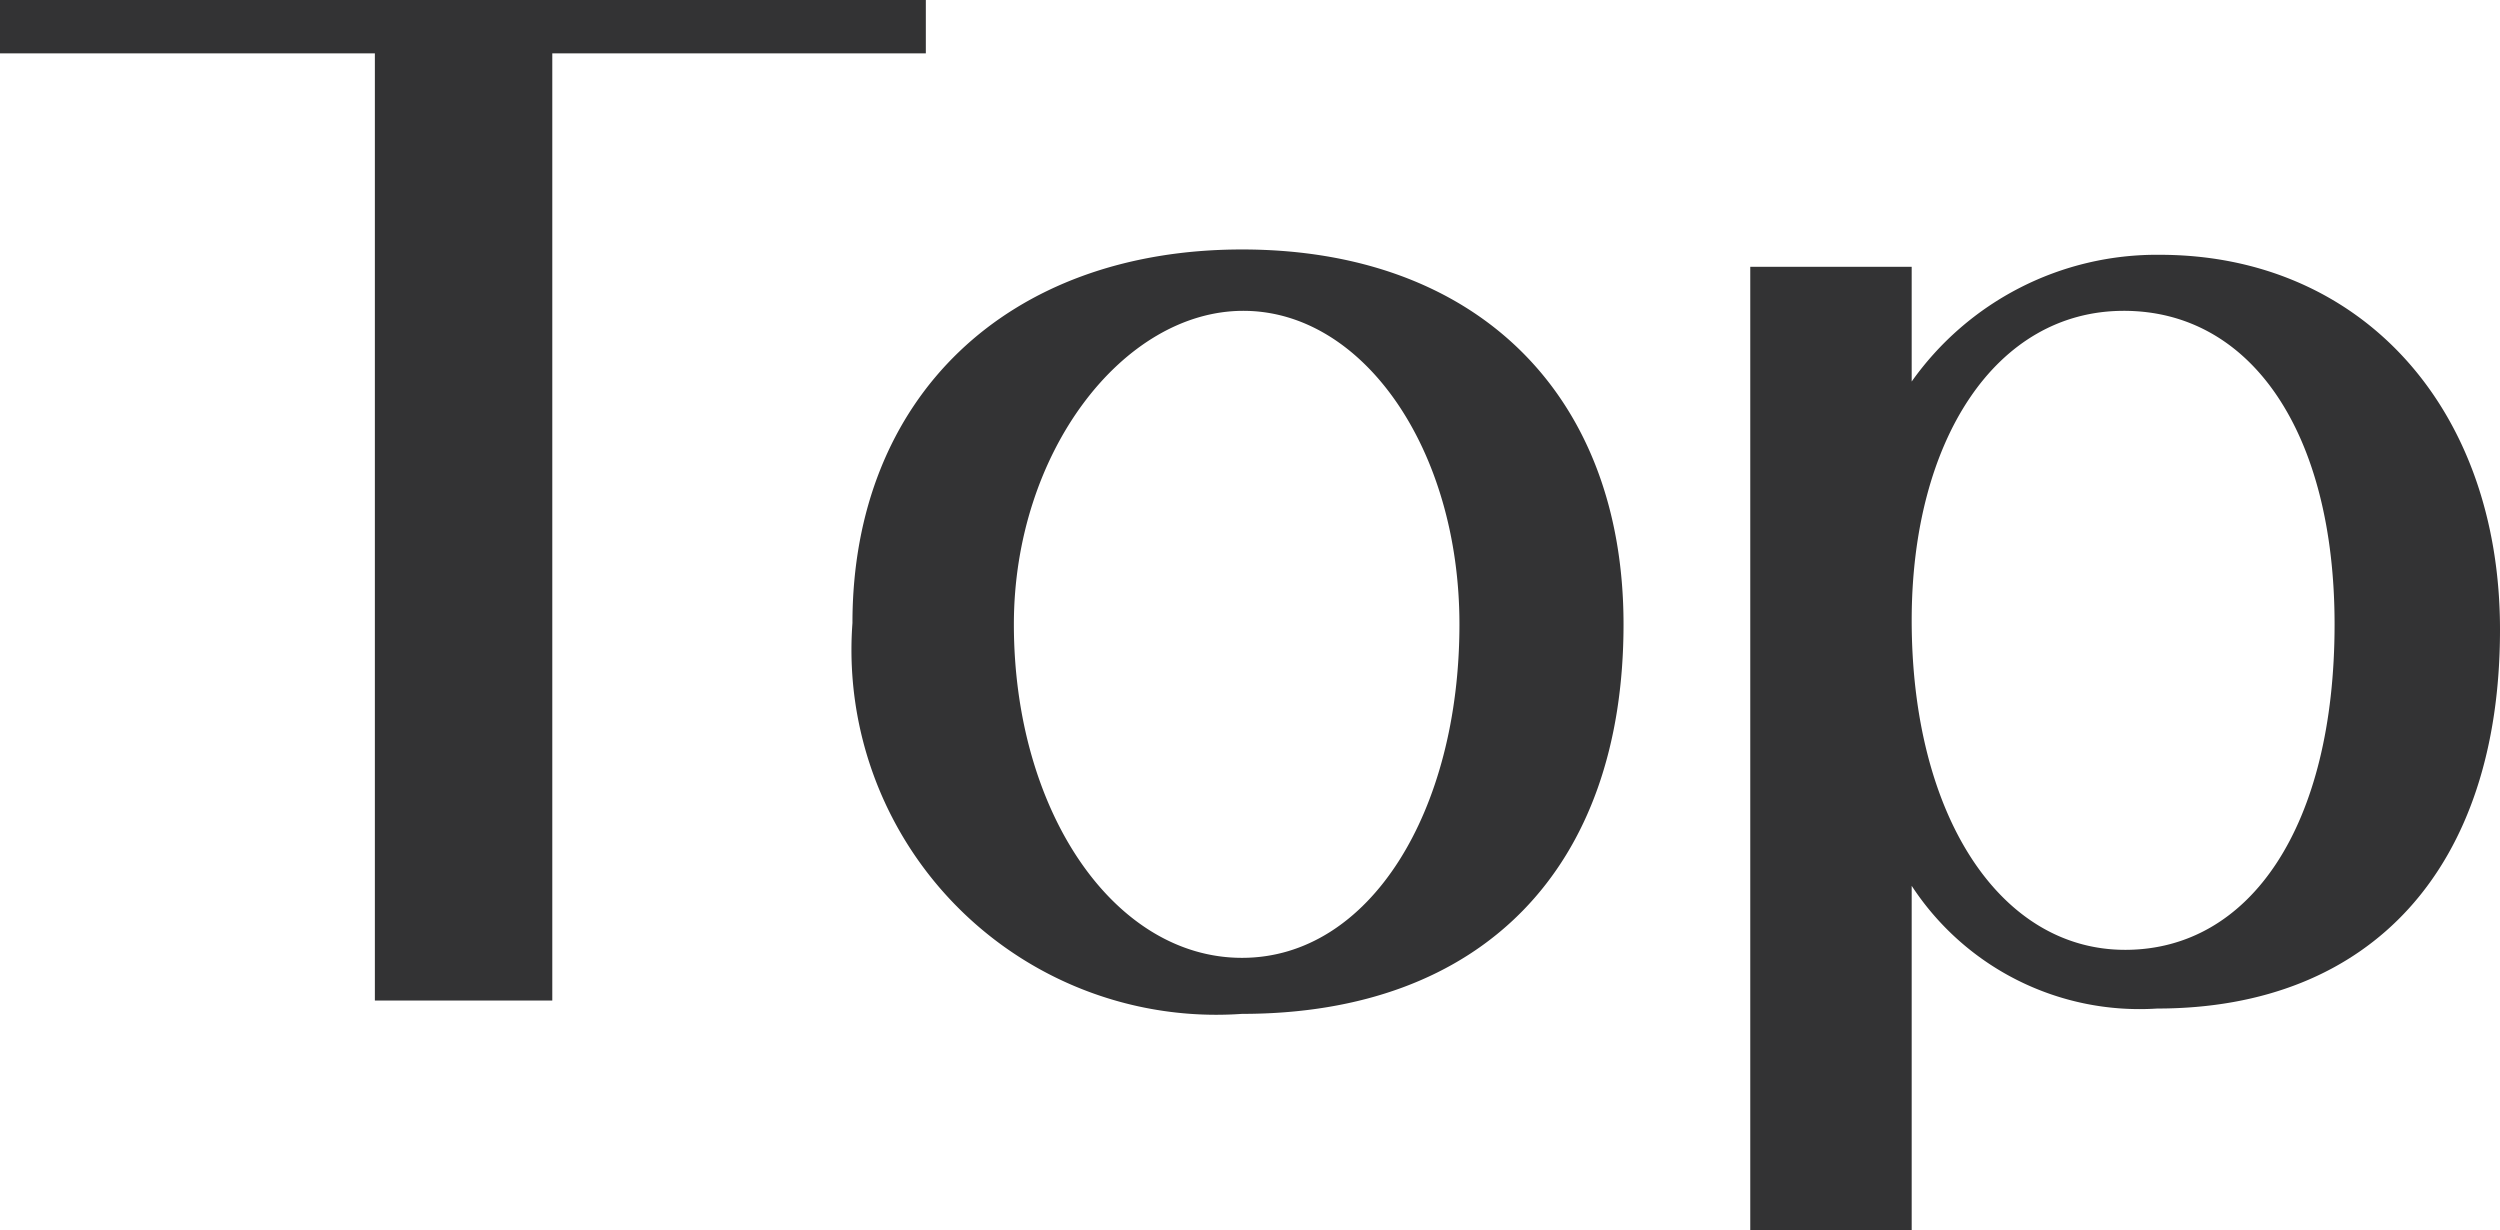<svg xmlns="http://www.w3.org/2000/svg" viewBox="0 0 37.48 18.44"><defs><style>.cls-1{fill:#333334;}</style></defs><g id="レイヤー_2" data-name="レイヤー 2"><g id="レイヤー_1-2" data-name="レイヤー 1"><path class="cls-1" d="M8.28.8V15H5.62V.8H0V0H13.88V.8Z"/><path class="cls-1" d="M24.34,9.36c0,3.66-2.12,5.84-5.72,5.84a5.47,5.47,0,0,1-5.84-5.86c0-3.38,2.32-5.6,5.84-5.6S24.34,5.92,24.34,9.36Zm-9.14,0c0,2.8,1.5,5,3.42,5s3.26-2.2,3.26-5c0-2.62-1.44-4.7-3.24-4.7S15.2,6.78,15.2,9.36Z"/><path class="cls-1" d="M26.24,18.44V4h2.42V5.72a4.5,4.5,0,0,1,3.72-1.9c3,0,5.1,2.28,5.1,5.62,0,3.56-1.92,5.68-5.14,5.68a4.08,4.08,0,0,1-3.68-1.84v5.16ZM28.66,9.3c0,2.92,1.32,4.94,3.2,4.94S35,12.38,35,9.36c0-2.86-1.24-4.7-3.16-4.7S28.66,6.6,28.66,9.3Z"/></g></g></svg>